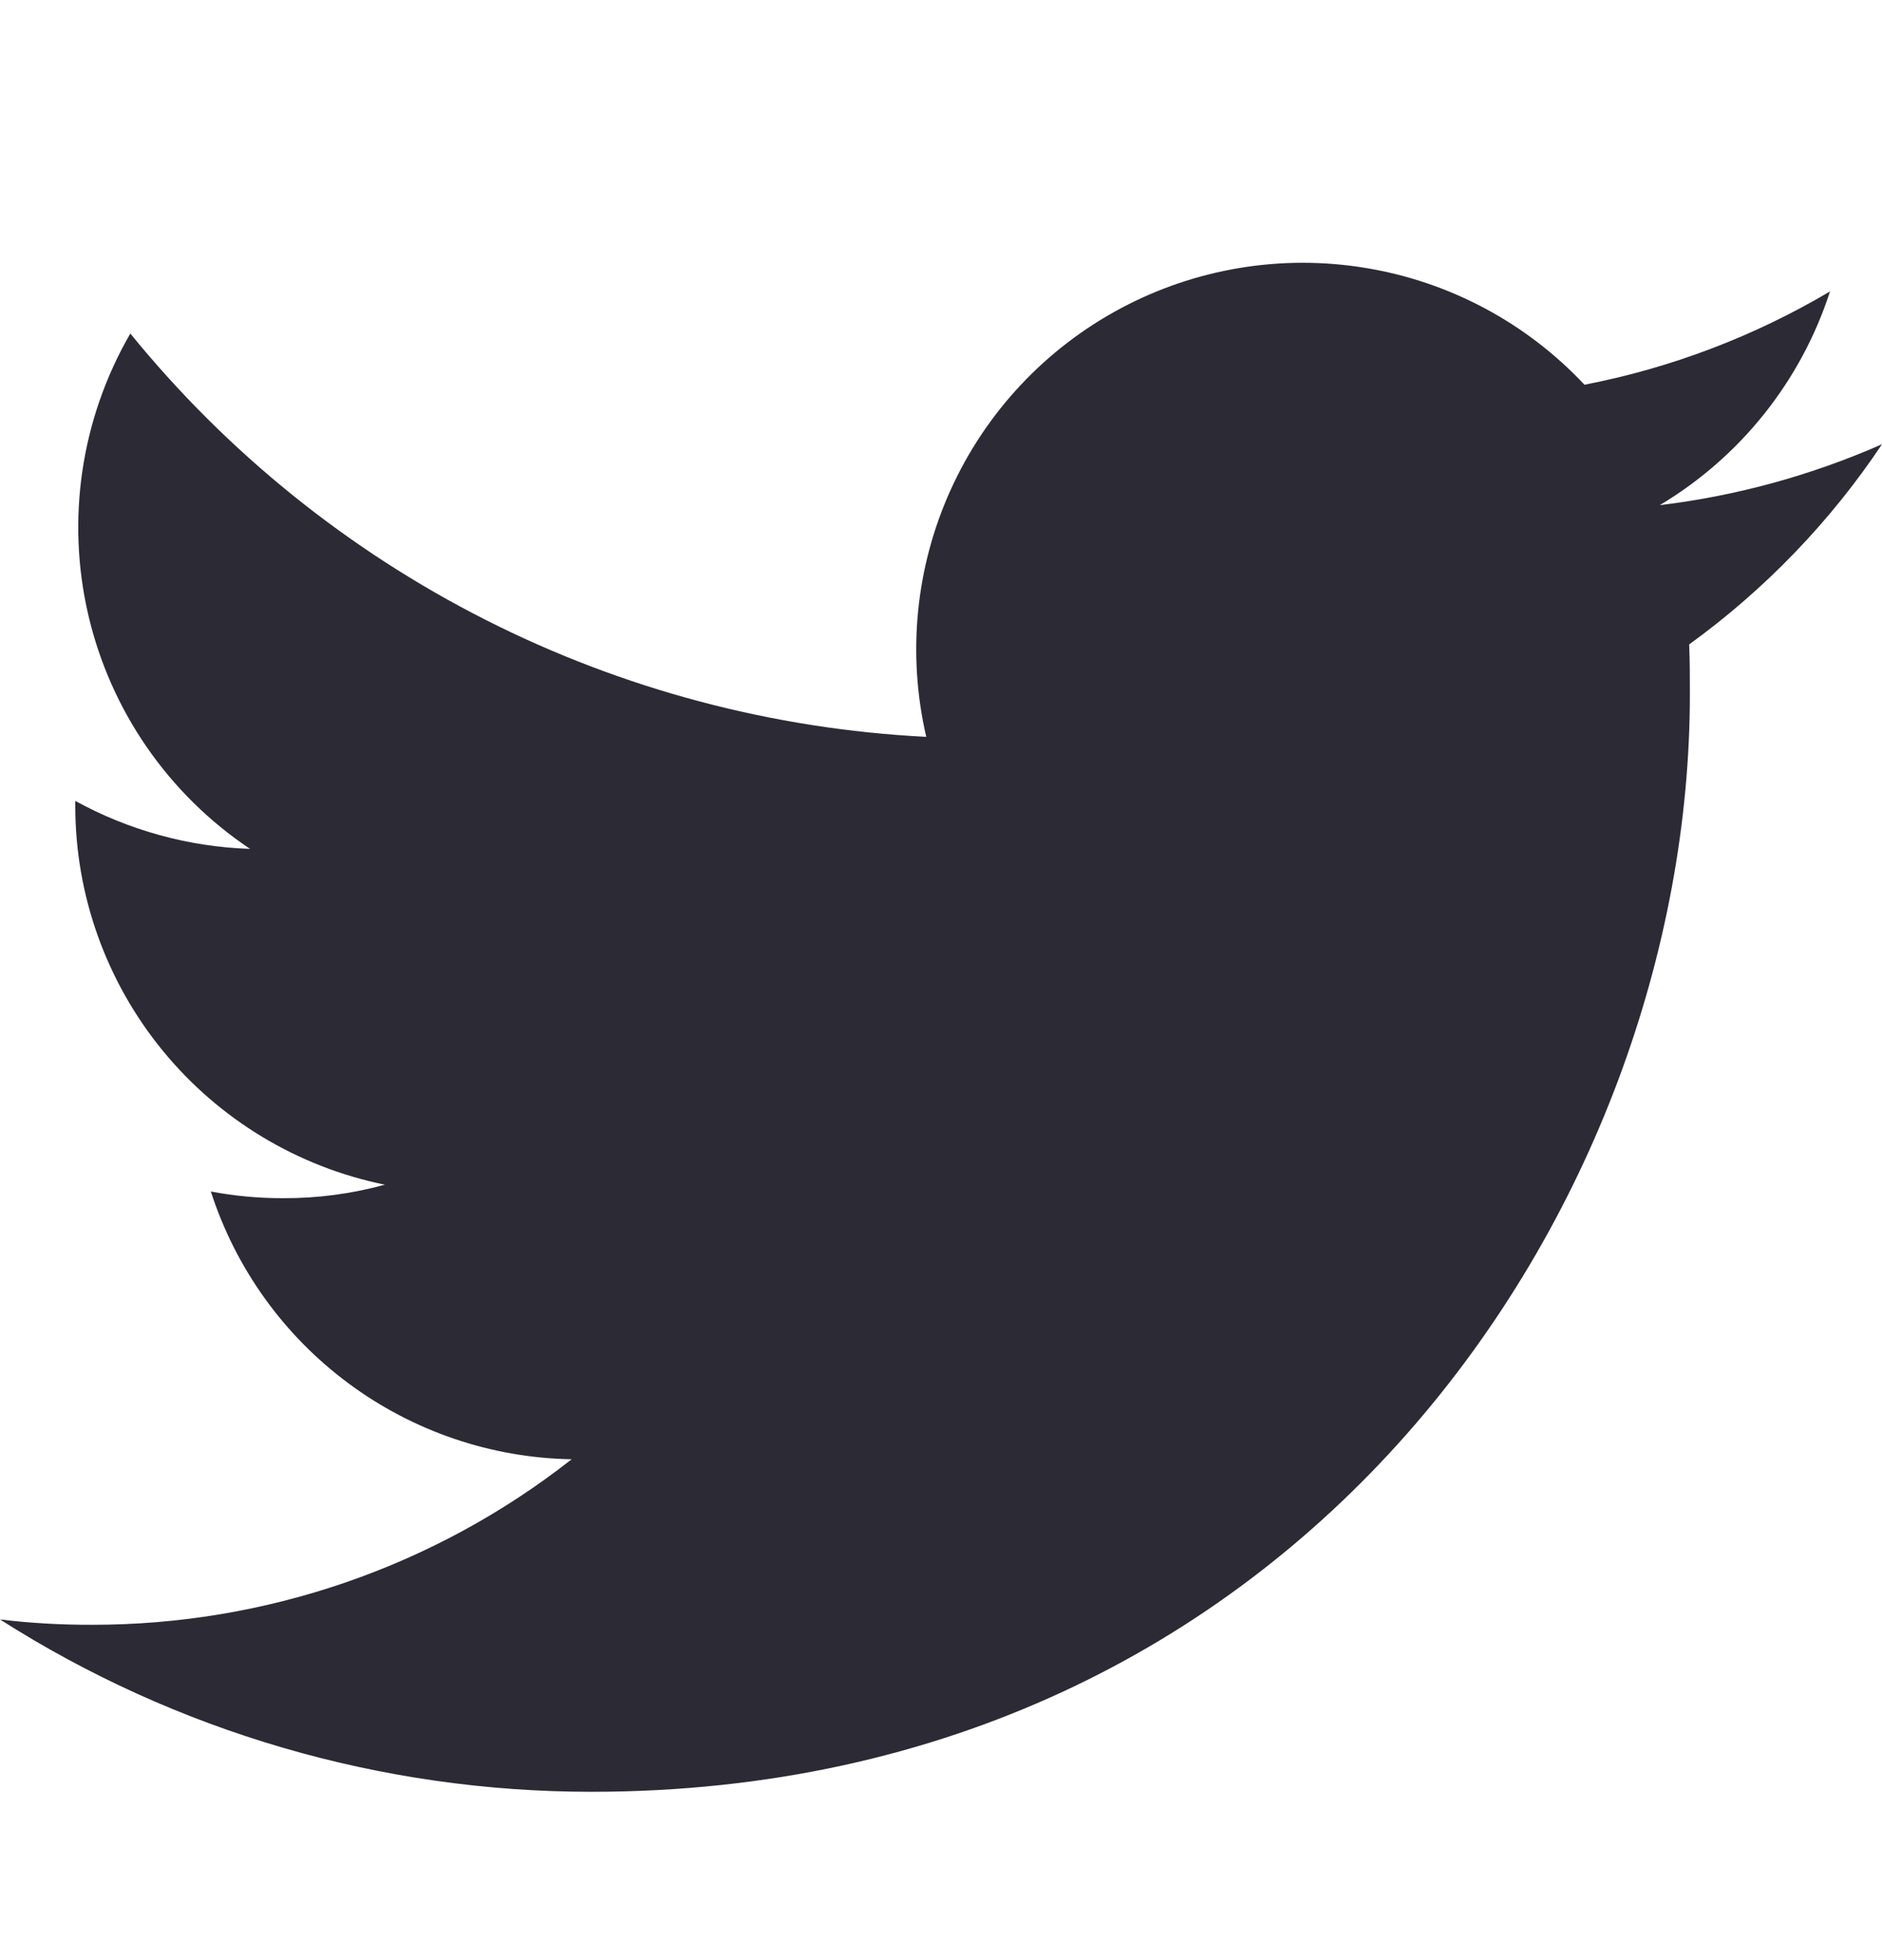 <svg width="24" height="25" viewBox="0 0 24 25" fill="none" xmlns="http://www.w3.org/2000/svg">
<path d="M7.539 22.853C16.596 22.853 21.55 15.348 21.55 8.852C21.55 8.642 21.55 8.429 21.541 8.219C22.506 7.52 23.339 6.656 24 5.666C23.099 6.063 22.144 6.325 21.166 6.443C22.196 5.827 22.968 4.859 23.337 3.717C22.369 4.29 21.311 4.693 20.206 4.907C19.464 4.116 18.482 3.592 17.412 3.417C16.342 3.241 15.244 3.423 14.288 3.935C13.332 4.446 12.571 5.259 12.124 6.246C11.676 7.234 11.567 8.341 11.812 9.398C9.855 9.299 7.939 8.791 6.191 7.905C4.442 7.019 2.899 5.775 1.662 4.254C1.034 5.339 0.842 6.622 1.126 7.843C1.41 9.063 2.147 10.13 3.189 10.827C2.408 10.801 1.645 10.591 0.96 10.215V10.283C0.961 11.419 1.355 12.52 2.074 13.399C2.794 14.279 3.795 14.883 4.908 15.11C4.485 15.226 4.049 15.284 3.611 15.282C3.301 15.283 2.993 15.254 2.689 15.197C3.004 16.175 3.617 17.03 4.442 17.642C5.267 18.255 6.263 18.594 7.29 18.612C5.545 19.983 3.389 20.726 1.17 20.723C0.779 20.724 0.388 20.702 0 20.655C2.252 22.091 4.868 22.853 7.539 22.853Z" fill="#2B2A35"/>
</svg>
